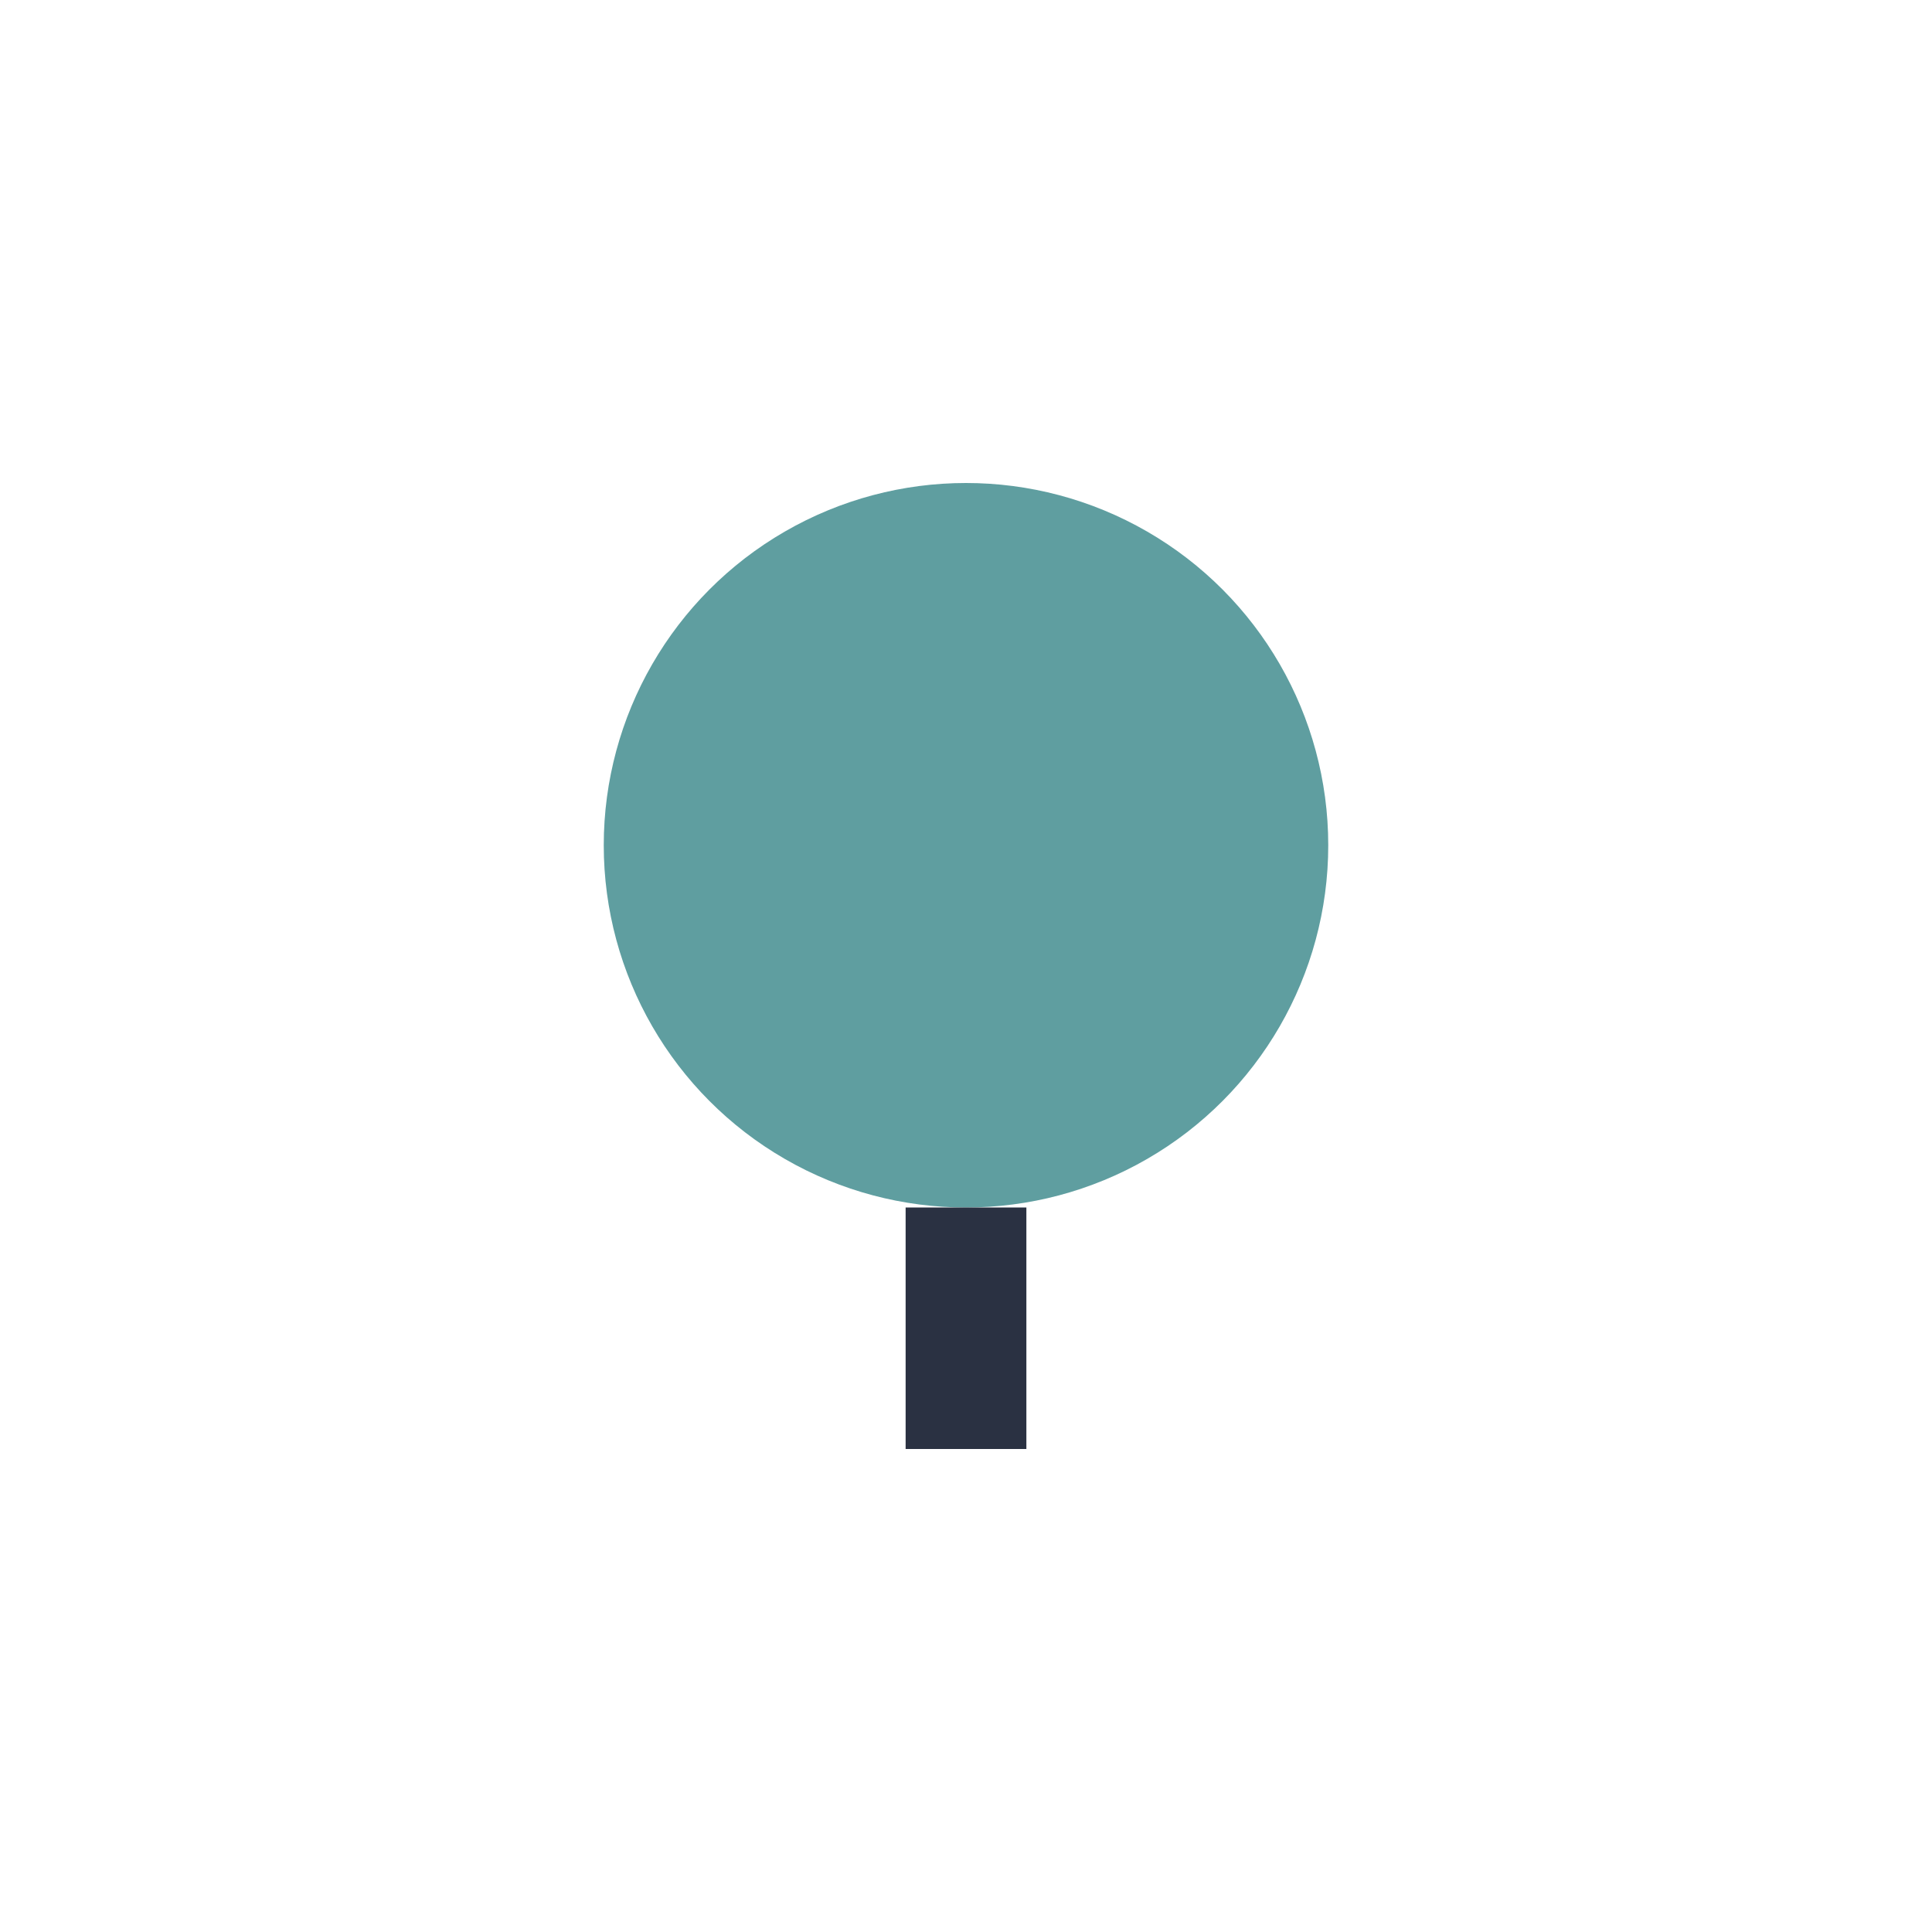 <?xml version="1.0" encoding="UTF-8"?>
<svg xmlns="http://www.w3.org/2000/svg" width="32" height="32" viewBox="0 0 32 32"><circle cx="16" cy="14" r="6" fill="#5F9EA0"/><path d="M16 20v4" stroke="#2A3142" stroke-width="2"/></svg>